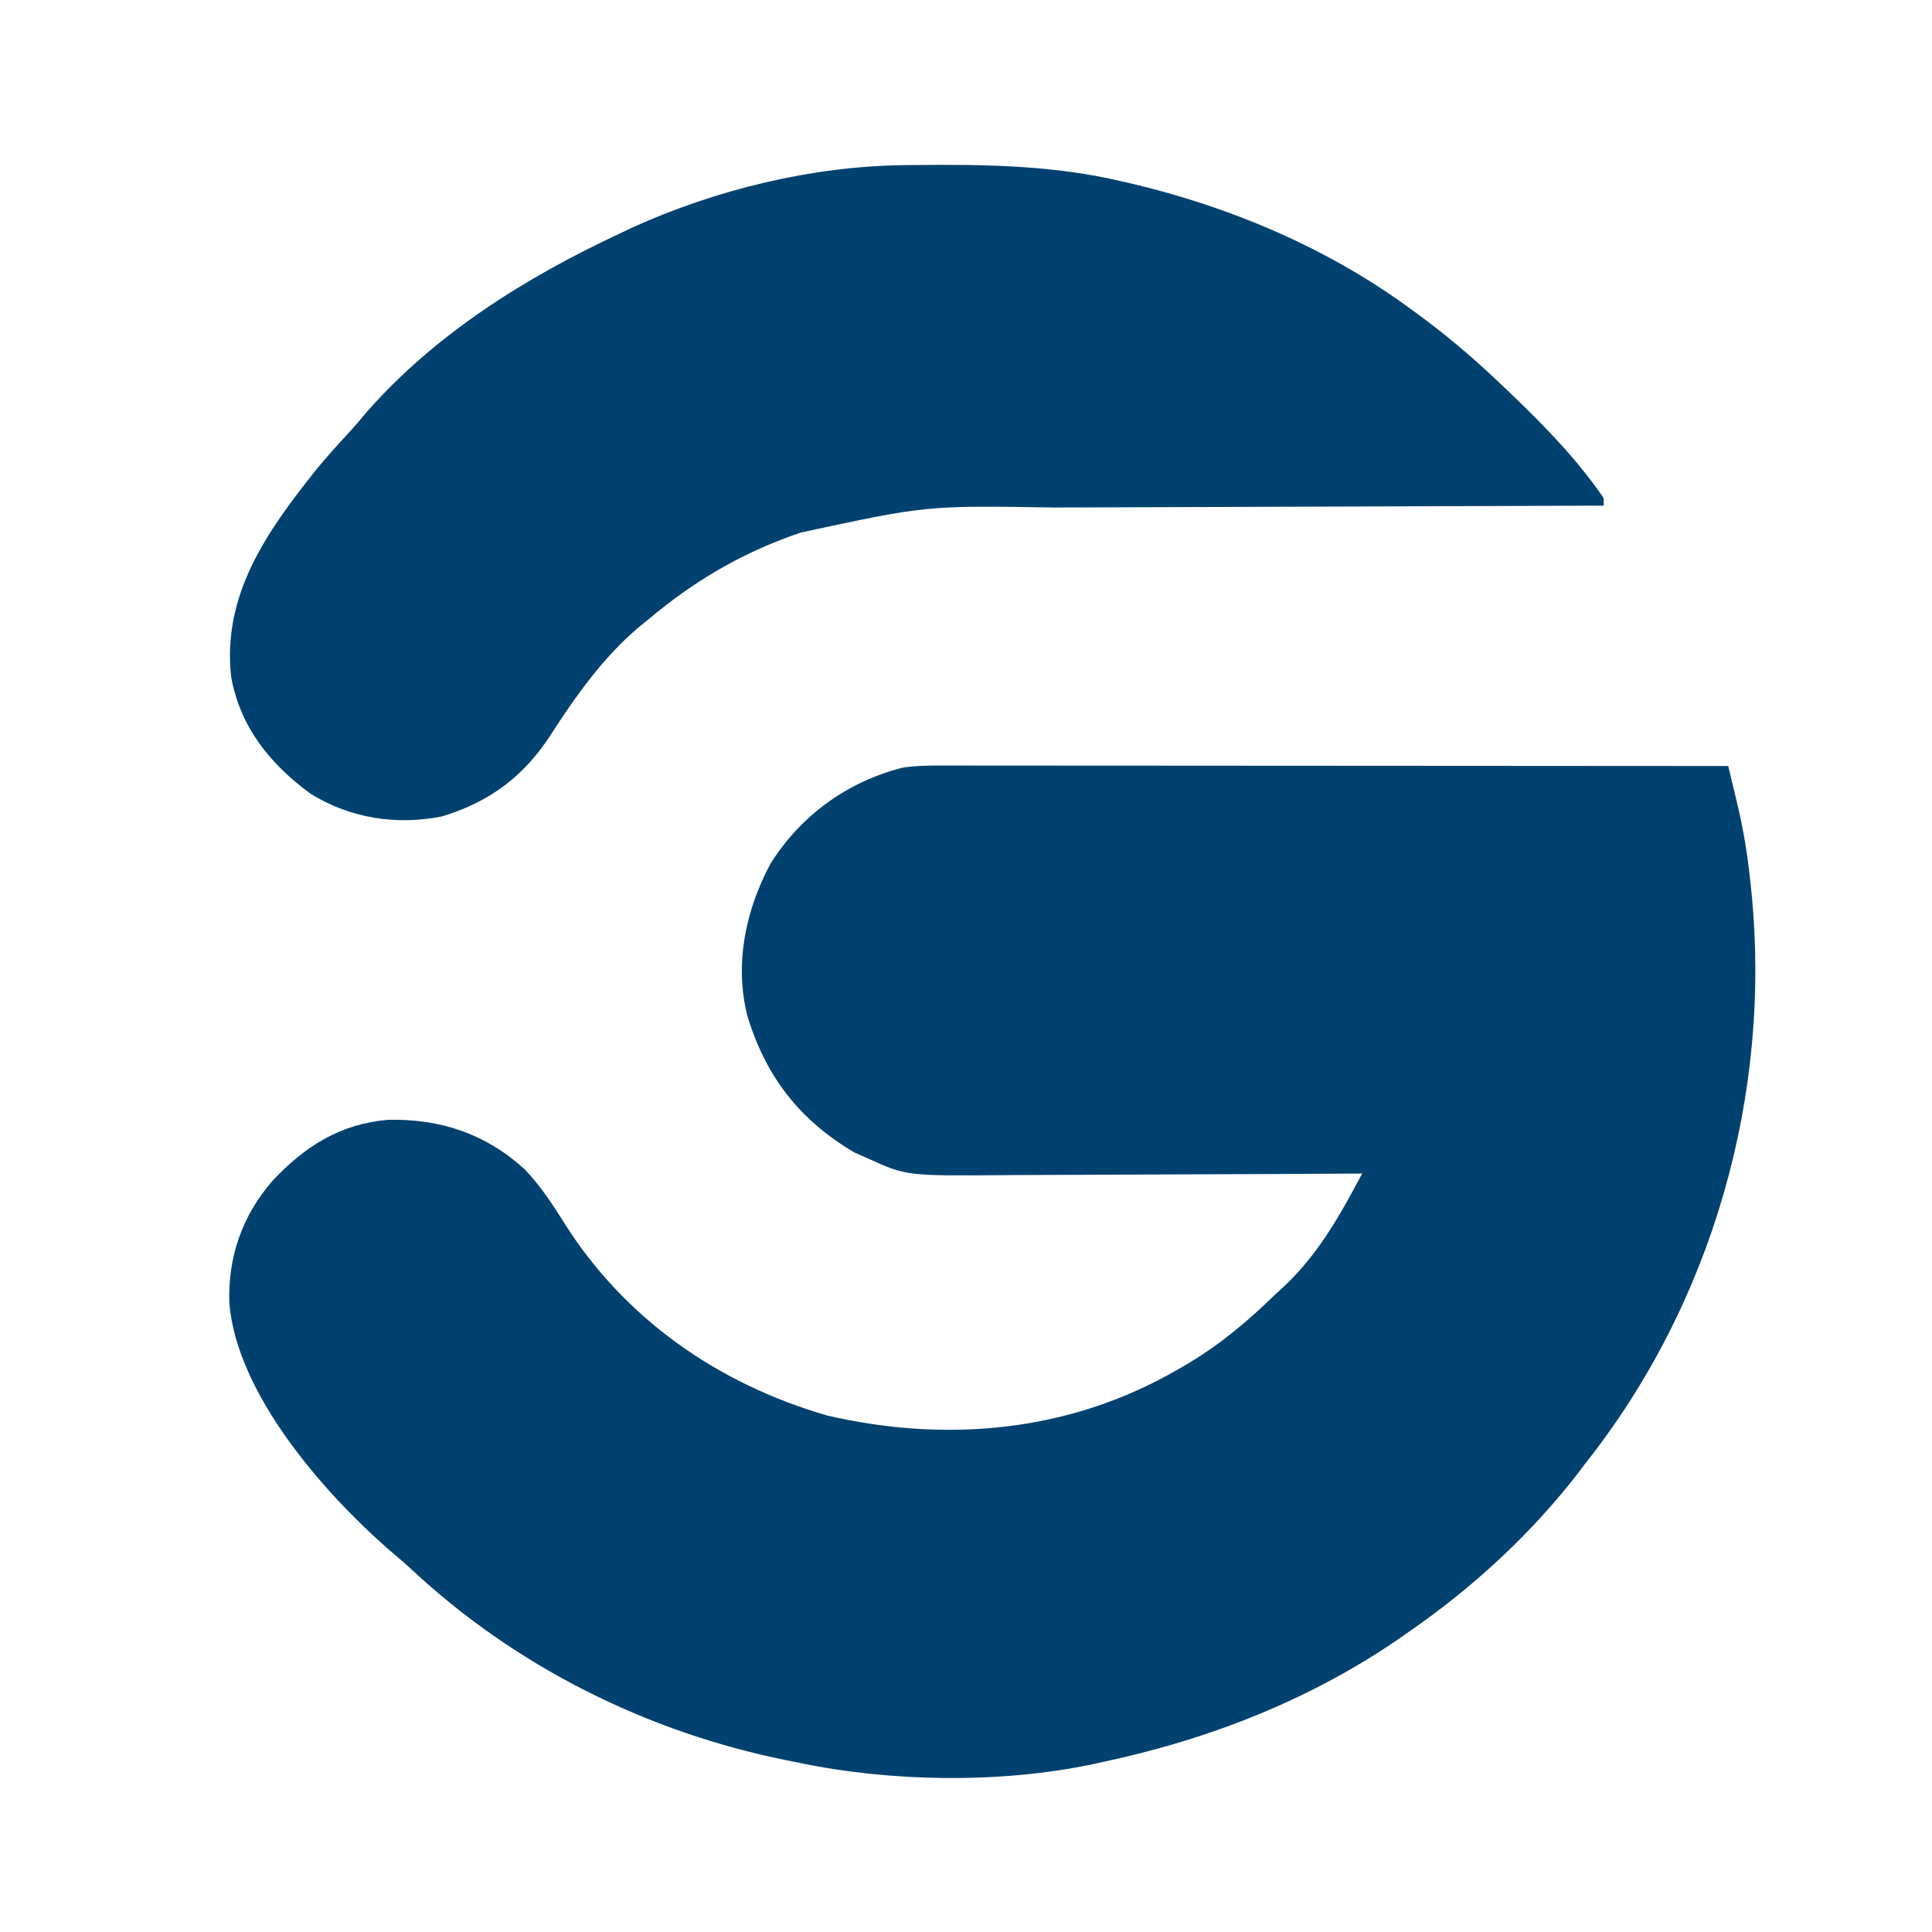 <?xml version="1.0" encoding="UTF-8"?>
<svg version="1.1" xmlns="http://www.w3.org/2000/svg" width="512" height="512">
<path d="M0 0 C1.329 -0.001 1.329 -0.001 2.686 -0.003 C5.655 -0.004 8.625 0.001 11.594 0.007 C13.723 0.007 15.852 0.007 17.981 0.006 C23.761 0.006 29.542 0.012 35.322 0.019 C41.363 0.025 47.403 0.026 53.444 0.027 C64.883 0.03 76.322 0.038 87.761 0.048 C100.784 0.059 113.807 0.065 126.83 0.07 C153.619 0.08 180.409 0.098 207.199 0.12 C207.846 2.816 208.491 5.512 209.133 8.209 C209.406 9.343 209.406 9.343 209.685 10.499 C211.203 16.896 212.244 23.27 212.949 29.808 C213.069 30.914 213.19 32.021 213.314 33.161 C218.79 87.224 203.005 142.538 169.199 185.12 C168.28 186.344 168.28 186.344 167.343 187.593 C154.967 203.576 139.762 217.6 123.199 229.12 C122.631 229.522 122.063 229.924 121.478 230.338 C97.293 247.302 69.953 258.025 41.199 264.12 C40.381 264.3 39.564 264.479 38.721 264.664 C14.011 269.857 -15.158 269.366 -39.801 264.12 C-40.636 263.954 -41.471 263.788 -42.331 263.616 C-79.311 256.158 -114.004 238.88 -141.649 213.12 C-143.63 211.279 -145.666 209.543 -147.739 207.808 C-165.21 192.516 -187.969 166.489 -190.02 142.569 C-190.44 130.194 -186.618 119.295 -178.551 109.995 C-170.013 100.914 -160.603 94.933 -147.926 93.882 C-134.063 93.553 -121.972 97.649 -111.657 107.081 C-107.674 111.308 -104.557 115.959 -101.489 120.87 C-85.405 146.578 -60.515 163.905 -31.469 172.277 C0.317 179.588 32.731 176.598 61.199 160.12 C61.808 159.771 62.417 159.422 63.045 159.062 C72.13 153.766 79.694 147.45 87.199 140.12 C87.927 139.454 88.655 138.787 89.406 138.101 C96.94 131.042 102.449 122.418 107.341 113.393 C107.877 112.405 108.413 111.417 108.966 110.399 C109.373 109.647 109.779 108.895 110.199 108.12 C109.304 108.126 109.304 108.126 108.392 108.131 C93.833 108.22 79.275 108.286 64.716 108.328 C57.675 108.348 50.635 108.376 43.594 108.422 C36.793 108.466 29.991 108.489 23.189 108.5 C20.602 108.507 18.014 108.521 15.426 108.543 C-10.586 108.752 -10.586 108.752 -20.801 104.12 C-21.971 103.602 -23.14 103.084 -24.344 102.55 C-38.973 93.95 -47.952 82.31 -52.801 66.12 C-56.167 52.347 -53.196 38.385 -46.653 26.073 C-38.618 13.257 -26.364 4.349 -11.708 0.582 C-7.803 -0.038 -3.943 -0.014 0 0 Z " fill="#00416F" transform="translate(250.801,202.88)"/>
<path d="M0 0 C1.247 -0.015 1.247 -0.015 2.519 -0.03 C21.088 -0.203 38.953 -0.007 57.129 4.238 C58.066 4.453 59.004 4.667 59.97 4.888 C86.235 11.061 112.36 22.15 134.129 38.238 C135.178 39.005 136.227 39.772 137.309 40.562 C145.03 46.301 152.196 52.573 159.129 59.238 C159.725 59.807 160.321 60.376 160.935 60.962 C169.759 69.424 178.178 78.138 185.129 88.238 C185.129 88.898 185.129 89.558 185.129 90.238 C183.759 90.242 183.759 90.242 182.361 90.246 C160.047 90.305 137.733 90.381 115.419 90.474 C104.627 90.519 93.836 90.558 83.045 90.585 C73.63 90.608 64.215 90.641 54.8 90.687 C49.823 90.711 44.846 90.73 39.87 90.736 C5.626 90.182 5.626 90.182 -27.621 97.363 C-28.478 97.663 -29.336 97.962 -30.219 98.27 C-44.293 103.375 -56.445 110.633 -67.871 120.238 C-68.741 120.945 -69.611 121.651 -70.508 122.379 C-80.127 130.533 -87.263 140.65 -94.059 151.176 C-101.166 162.066 -110.164 168.79 -122.809 172.613 C-134.874 175.006 -147.152 173.076 -157.621 166.551 C-168.29 158.701 -176.289 148.871 -178.625 135.508 C-180.975 113.833 -169.235 97.244 -156.299 80.989 C-153.602 77.682 -150.776 74.508 -147.867 71.387 C-146.047 69.428 -144.334 67.415 -142.621 65.363 C-124.538 44.756 -100.503 29.754 -75.871 18.238 C-74.782 17.718 -73.693 17.197 -72.57 16.66 C-50.224 6.491 -24.596 0.24 0 0 Z " fill="#00416F" transform="translate(239.871,43.762)"/>
</svg>
